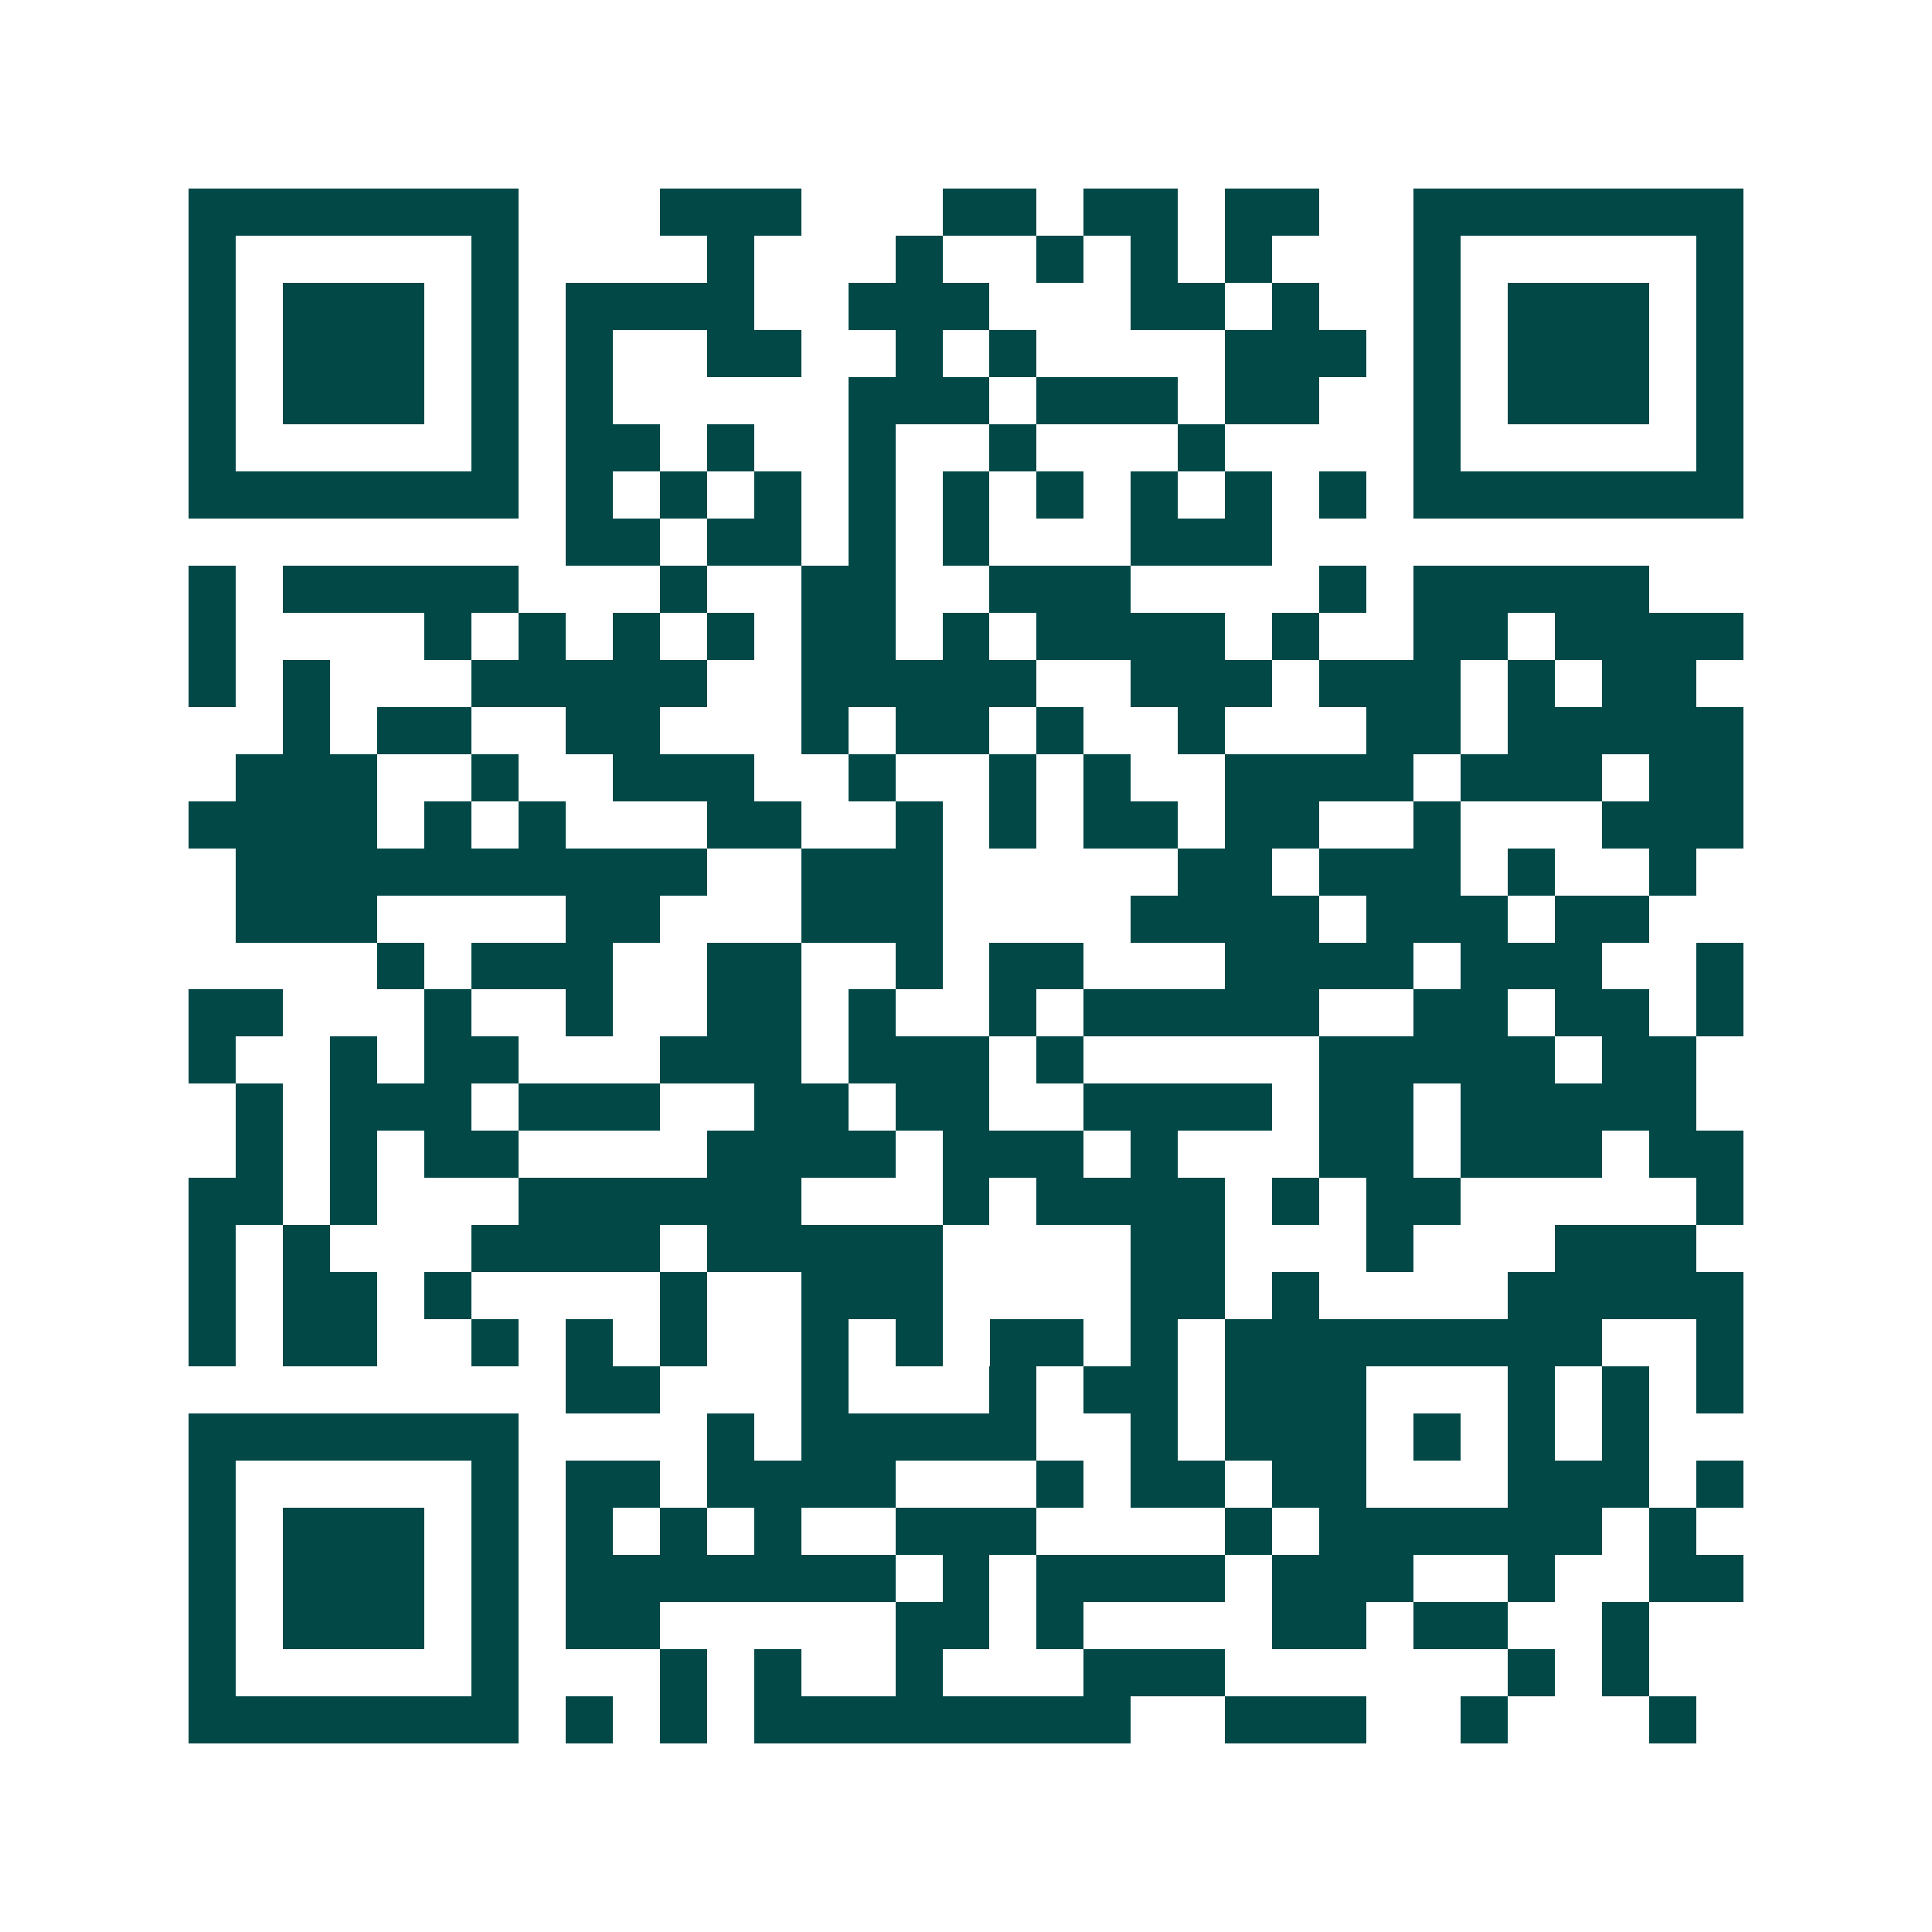 <svg xmlns="http://www.w3.org/2000/svg" width="200" height="200" viewBox="0 0 41 41" shape-rendering="crispEdges"><path fill="#ffffff" d="M0 0h41v41H0z"/><path stroke="#014847" d="M4 4.5h7m3 0h3m3 0h2m1 0h2m1 0h2m2 0h7M4 5.5h1m5 0h1m4 0h1m3 0h1m2 0h1m1 0h1m1 0h1m3 0h1m5 0h1M4 6.5h1m1 0h3m1 0h1m1 0h4m2 0h3m3 0h2m1 0h1m2 0h1m1 0h3m1 0h1M4 7.5h1m1 0h3m1 0h1m1 0h1m2 0h2m2 0h1m1 0h1m4 0h3m1 0h1m1 0h3m1 0h1M4 8.5h1m1 0h3m1 0h1m1 0h1m5 0h3m1 0h3m1 0h2m2 0h1m1 0h3m1 0h1M4 9.5h1m5 0h1m1 0h2m1 0h1m2 0h1m2 0h1m3 0h1m4 0h1m5 0h1M4 10.5h7m1 0h1m1 0h1m1 0h1m1 0h1m1 0h1m1 0h1m1 0h1m1 0h1m1 0h1m1 0h7M12 11.5h2m1 0h2m1 0h1m1 0h1m3 0h3M4 12.5h1m1 0h5m3 0h1m2 0h2m2 0h3m4 0h1m1 0h5M4 13.5h1m4 0h1m1 0h1m1 0h1m1 0h1m1 0h2m1 0h1m1 0h4m1 0h1m2 0h2m1 0h4M4 14.5h1m1 0h1m3 0h5m2 0h5m2 0h3m1 0h3m1 0h1m1 0h2M6 15.5h1m1 0h2m2 0h2m3 0h1m1 0h2m1 0h1m2 0h1m3 0h2m1 0h5M5 16.5h3m2 0h1m2 0h3m2 0h1m2 0h1m1 0h1m2 0h4m1 0h3m1 0h2M4 17.5h4m1 0h1m1 0h1m3 0h2m2 0h1m1 0h1m1 0h2m1 0h2m2 0h1m3 0h3M5 18.5h10m2 0h3m5 0h2m1 0h3m1 0h1m2 0h1M5 19.5h3m4 0h2m3 0h3m4 0h4m1 0h3m1 0h2M8 20.5h1m1 0h3m2 0h2m2 0h1m1 0h2m3 0h4m1 0h3m2 0h1M4 21.5h2m3 0h1m2 0h1m2 0h2m1 0h1m2 0h1m1 0h5m2 0h2m1 0h2m1 0h1M4 22.5h1m2 0h1m1 0h2m3 0h3m1 0h3m1 0h1m5 0h5m1 0h2M5 23.5h1m1 0h3m1 0h3m2 0h2m1 0h2m2 0h4m1 0h2m1 0h5M5 24.5h1m1 0h1m1 0h2m4 0h4m1 0h3m1 0h1m3 0h2m1 0h3m1 0h2M4 25.5h2m1 0h1m3 0h6m3 0h1m1 0h4m1 0h1m1 0h2m5 0h1M4 26.5h1m1 0h1m3 0h4m1 0h5m4 0h2m3 0h1m3 0h3M4 27.5h1m1 0h2m1 0h1m4 0h1m2 0h3m4 0h2m1 0h1m4 0h5M4 28.5h1m1 0h2m2 0h1m1 0h1m1 0h1m2 0h1m1 0h1m1 0h2m1 0h1m1 0h8m2 0h1M12 29.5h2m3 0h1m3 0h1m1 0h2m1 0h3m3 0h1m1 0h1m1 0h1M4 30.5h7m4 0h1m1 0h5m2 0h1m1 0h3m1 0h1m1 0h1m1 0h1M4 31.5h1m5 0h1m1 0h2m1 0h4m3 0h1m1 0h2m1 0h2m3 0h3m1 0h1M4 32.5h1m1 0h3m1 0h1m1 0h1m1 0h1m1 0h1m2 0h3m4 0h1m1 0h6m1 0h1M4 33.5h1m1 0h3m1 0h1m1 0h7m1 0h1m1 0h4m1 0h3m2 0h1m2 0h2M4 34.5h1m1 0h3m1 0h1m1 0h2m5 0h2m1 0h1m4 0h2m1 0h2m2 0h1M4 35.5h1m5 0h1m3 0h1m1 0h1m2 0h1m3 0h3m6 0h1m1 0h1M4 36.5h7m1 0h1m1 0h1m1 0h8m2 0h3m2 0h1m3 0h1"/></svg>

